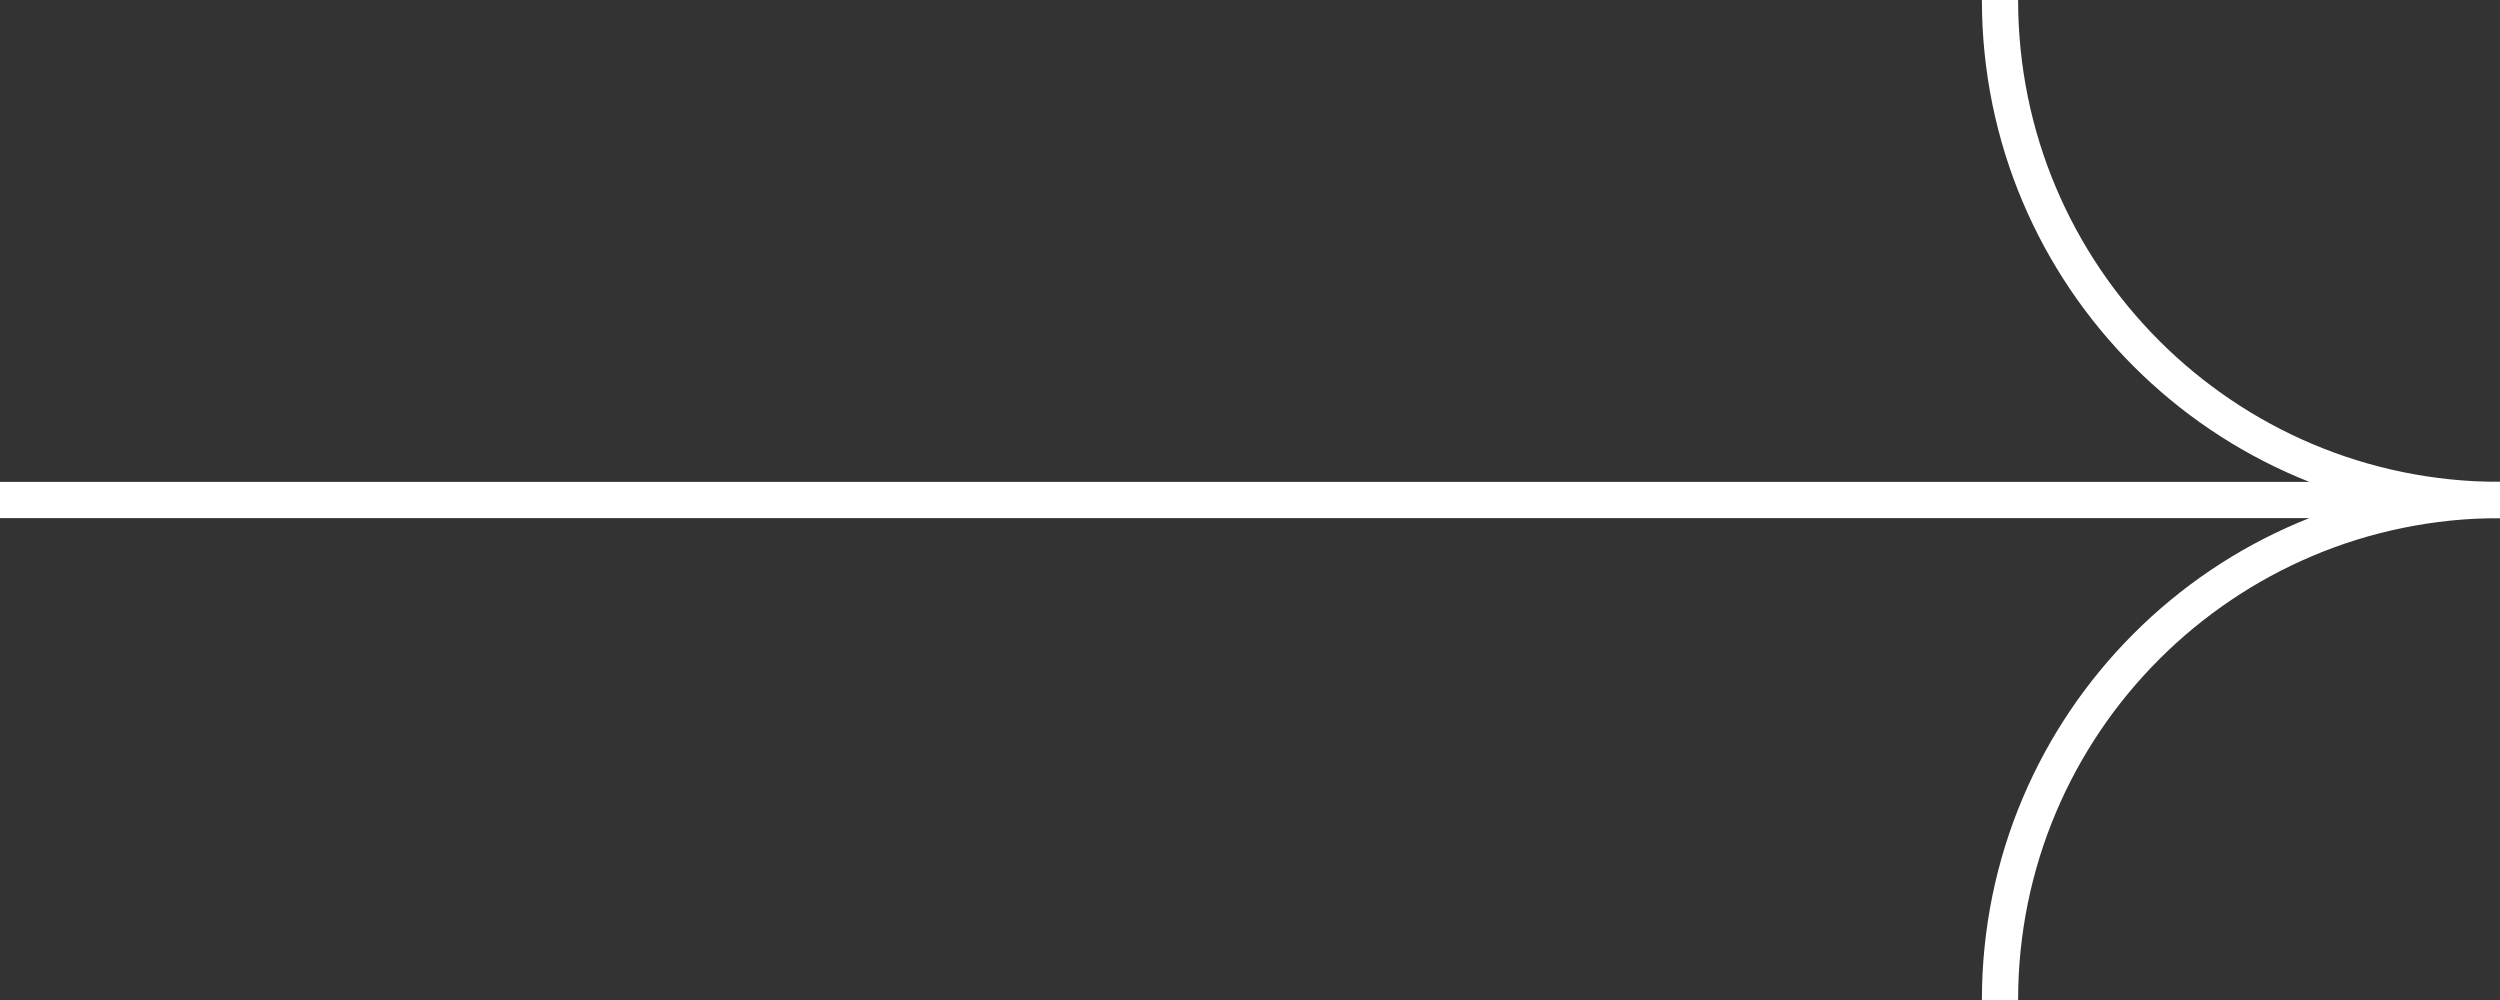 <svg width="80" height="32" viewBox="0 0 80 32" fill="none" xmlns="http://www.w3.org/2000/svg">
<rect x="0" y="0" width="80" height="32" fill="#333333" stroke="none"/>
<path d="M80 16C71.163 16 64 8.837 64 0" stroke="white" stroke-width="1.159"/>
<path d="M64 32C64 23.163 71.163 16 80 16" stroke="white" stroke-width="1.159"/>
<path d="M80 16L0 16" stroke="white" stroke-width="1.159"/>
</svg>
